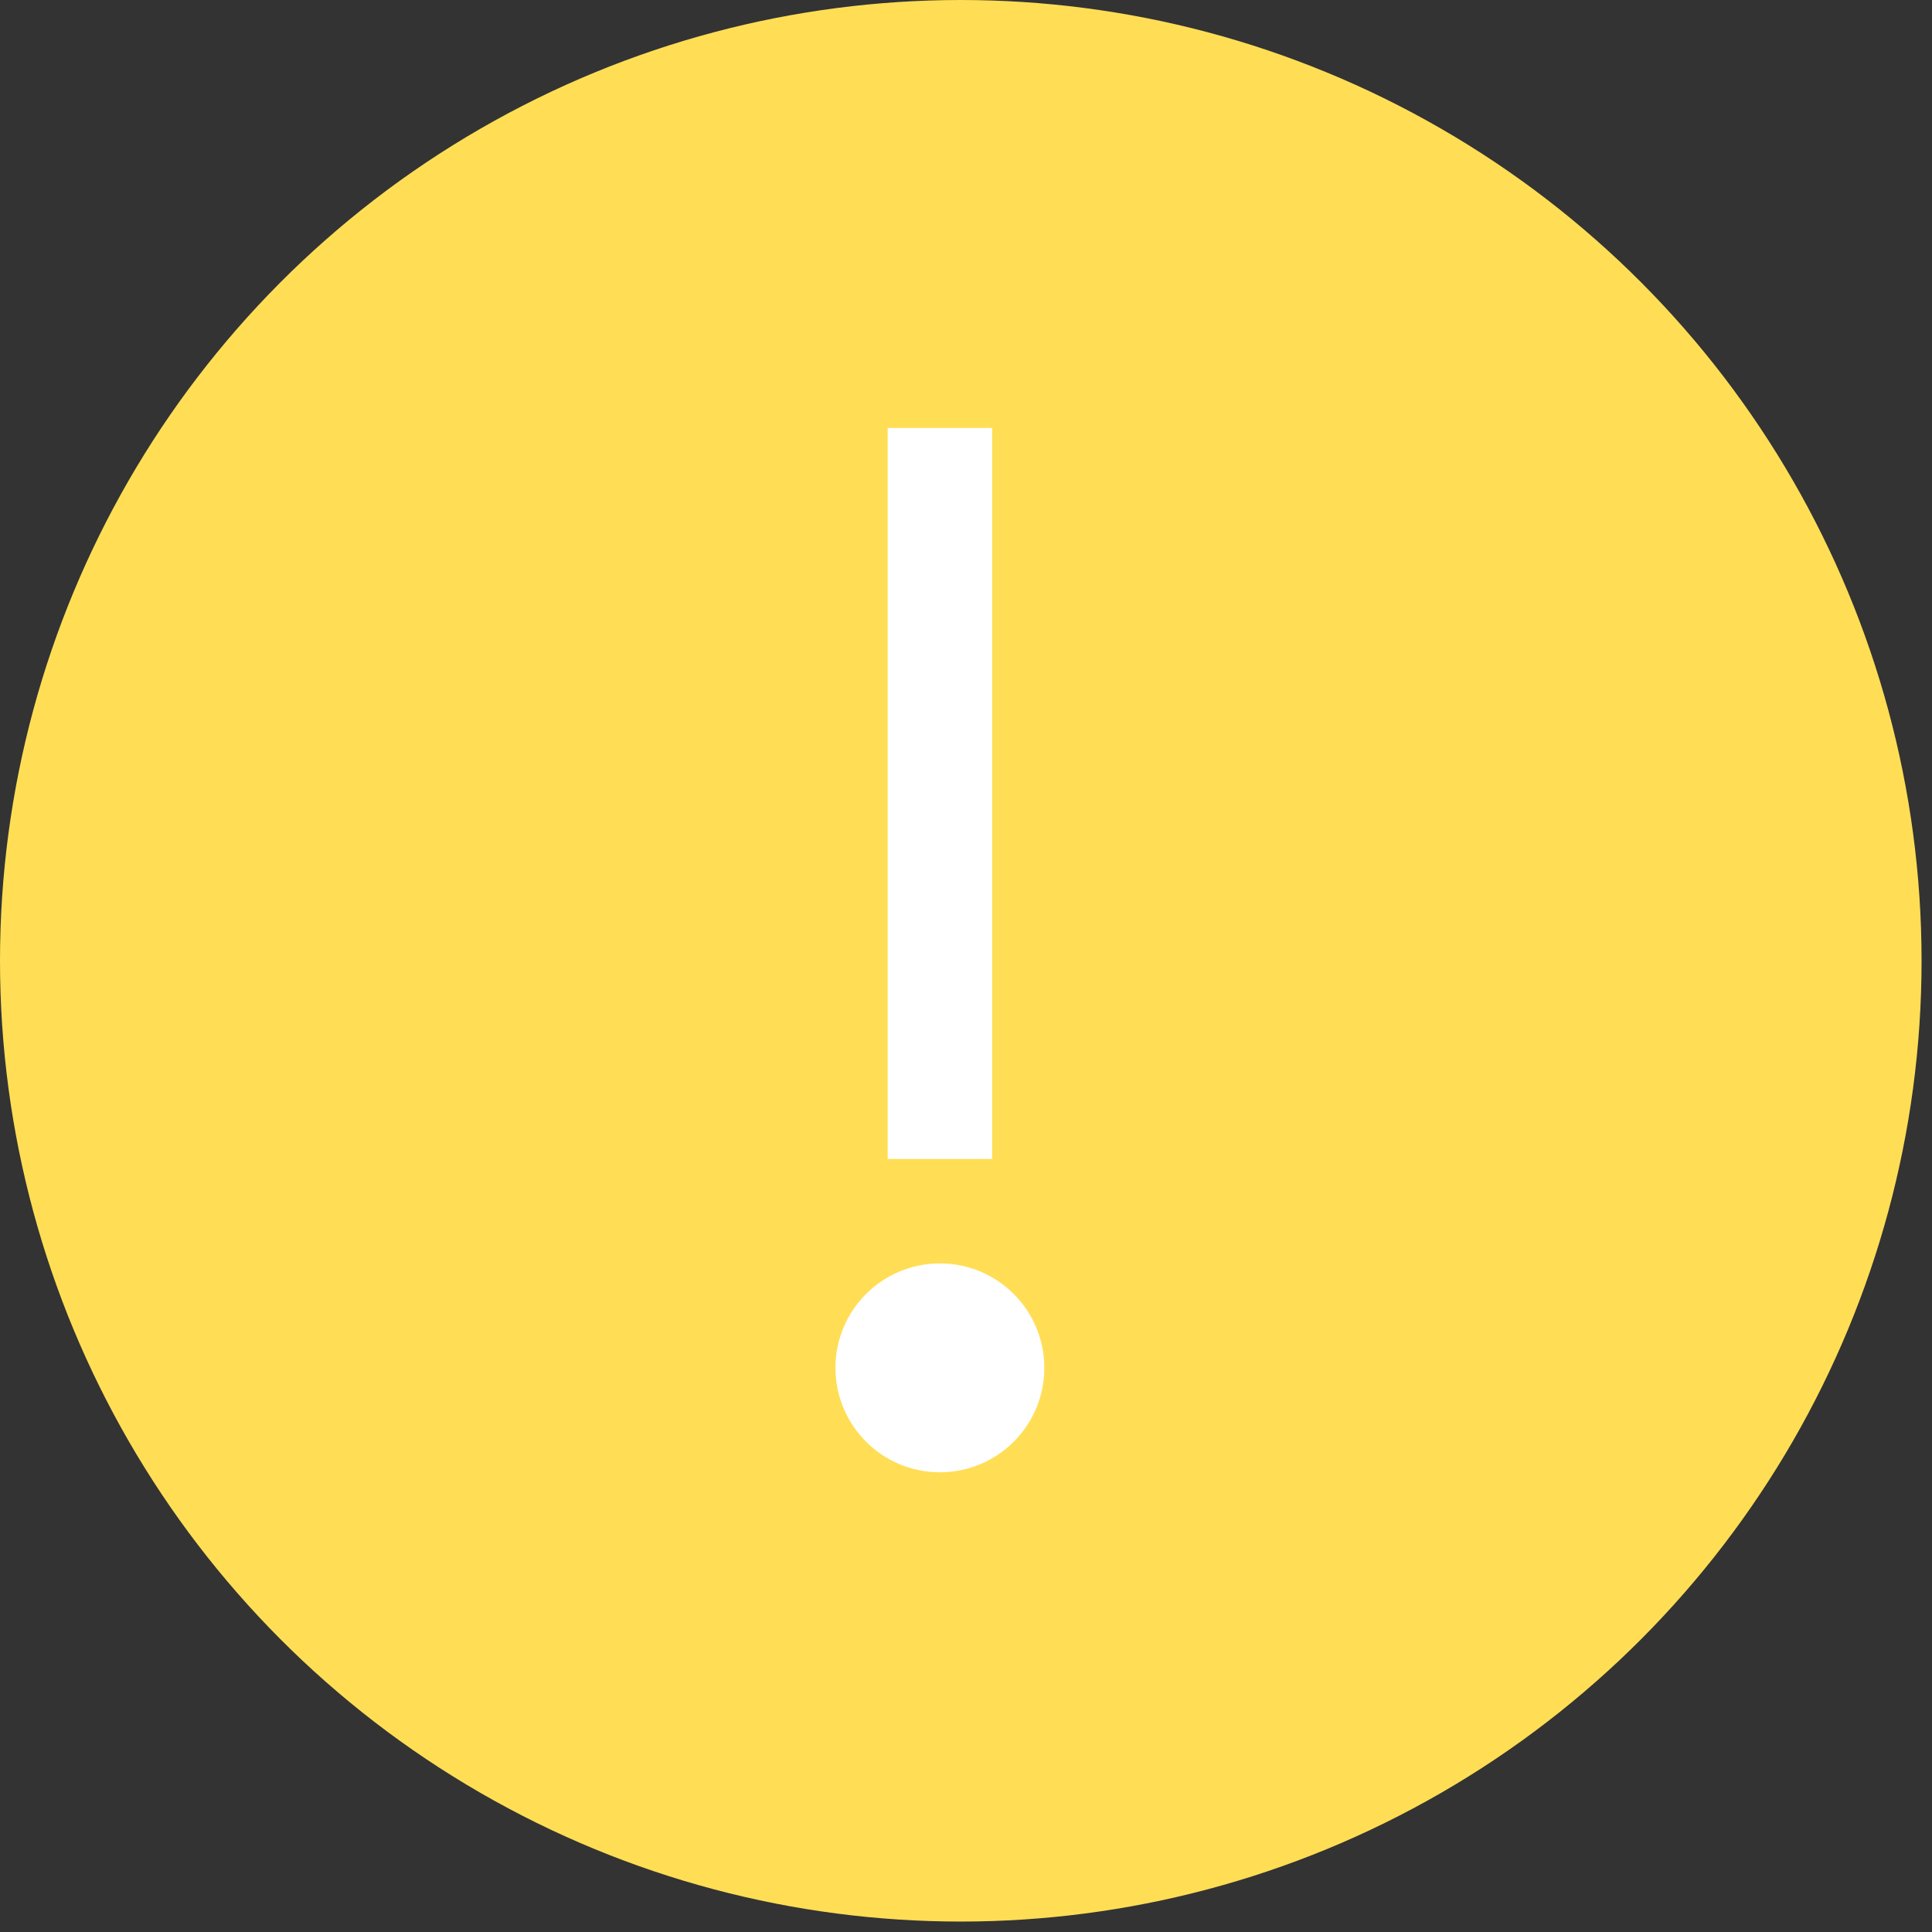 <?xml version="1.0" encoding="UTF-8"?>
<svg xmlns="http://www.w3.org/2000/svg" width="37" height="37" viewBox="0 0 37 37" fill="none">
  <rect x="0" y="0" width="37" height="37" fill="#333333" stroke="none"/>
  <circle cx="18.4" cy="18.4" r="18.4" fill="#FFDE55"></circle>
  <circle cx="18" cy="26.196" r="2" fill="white"></circle>
  <rect x="17" y="8.196" width="2" height="14" fill="white"></rect>
</svg>
